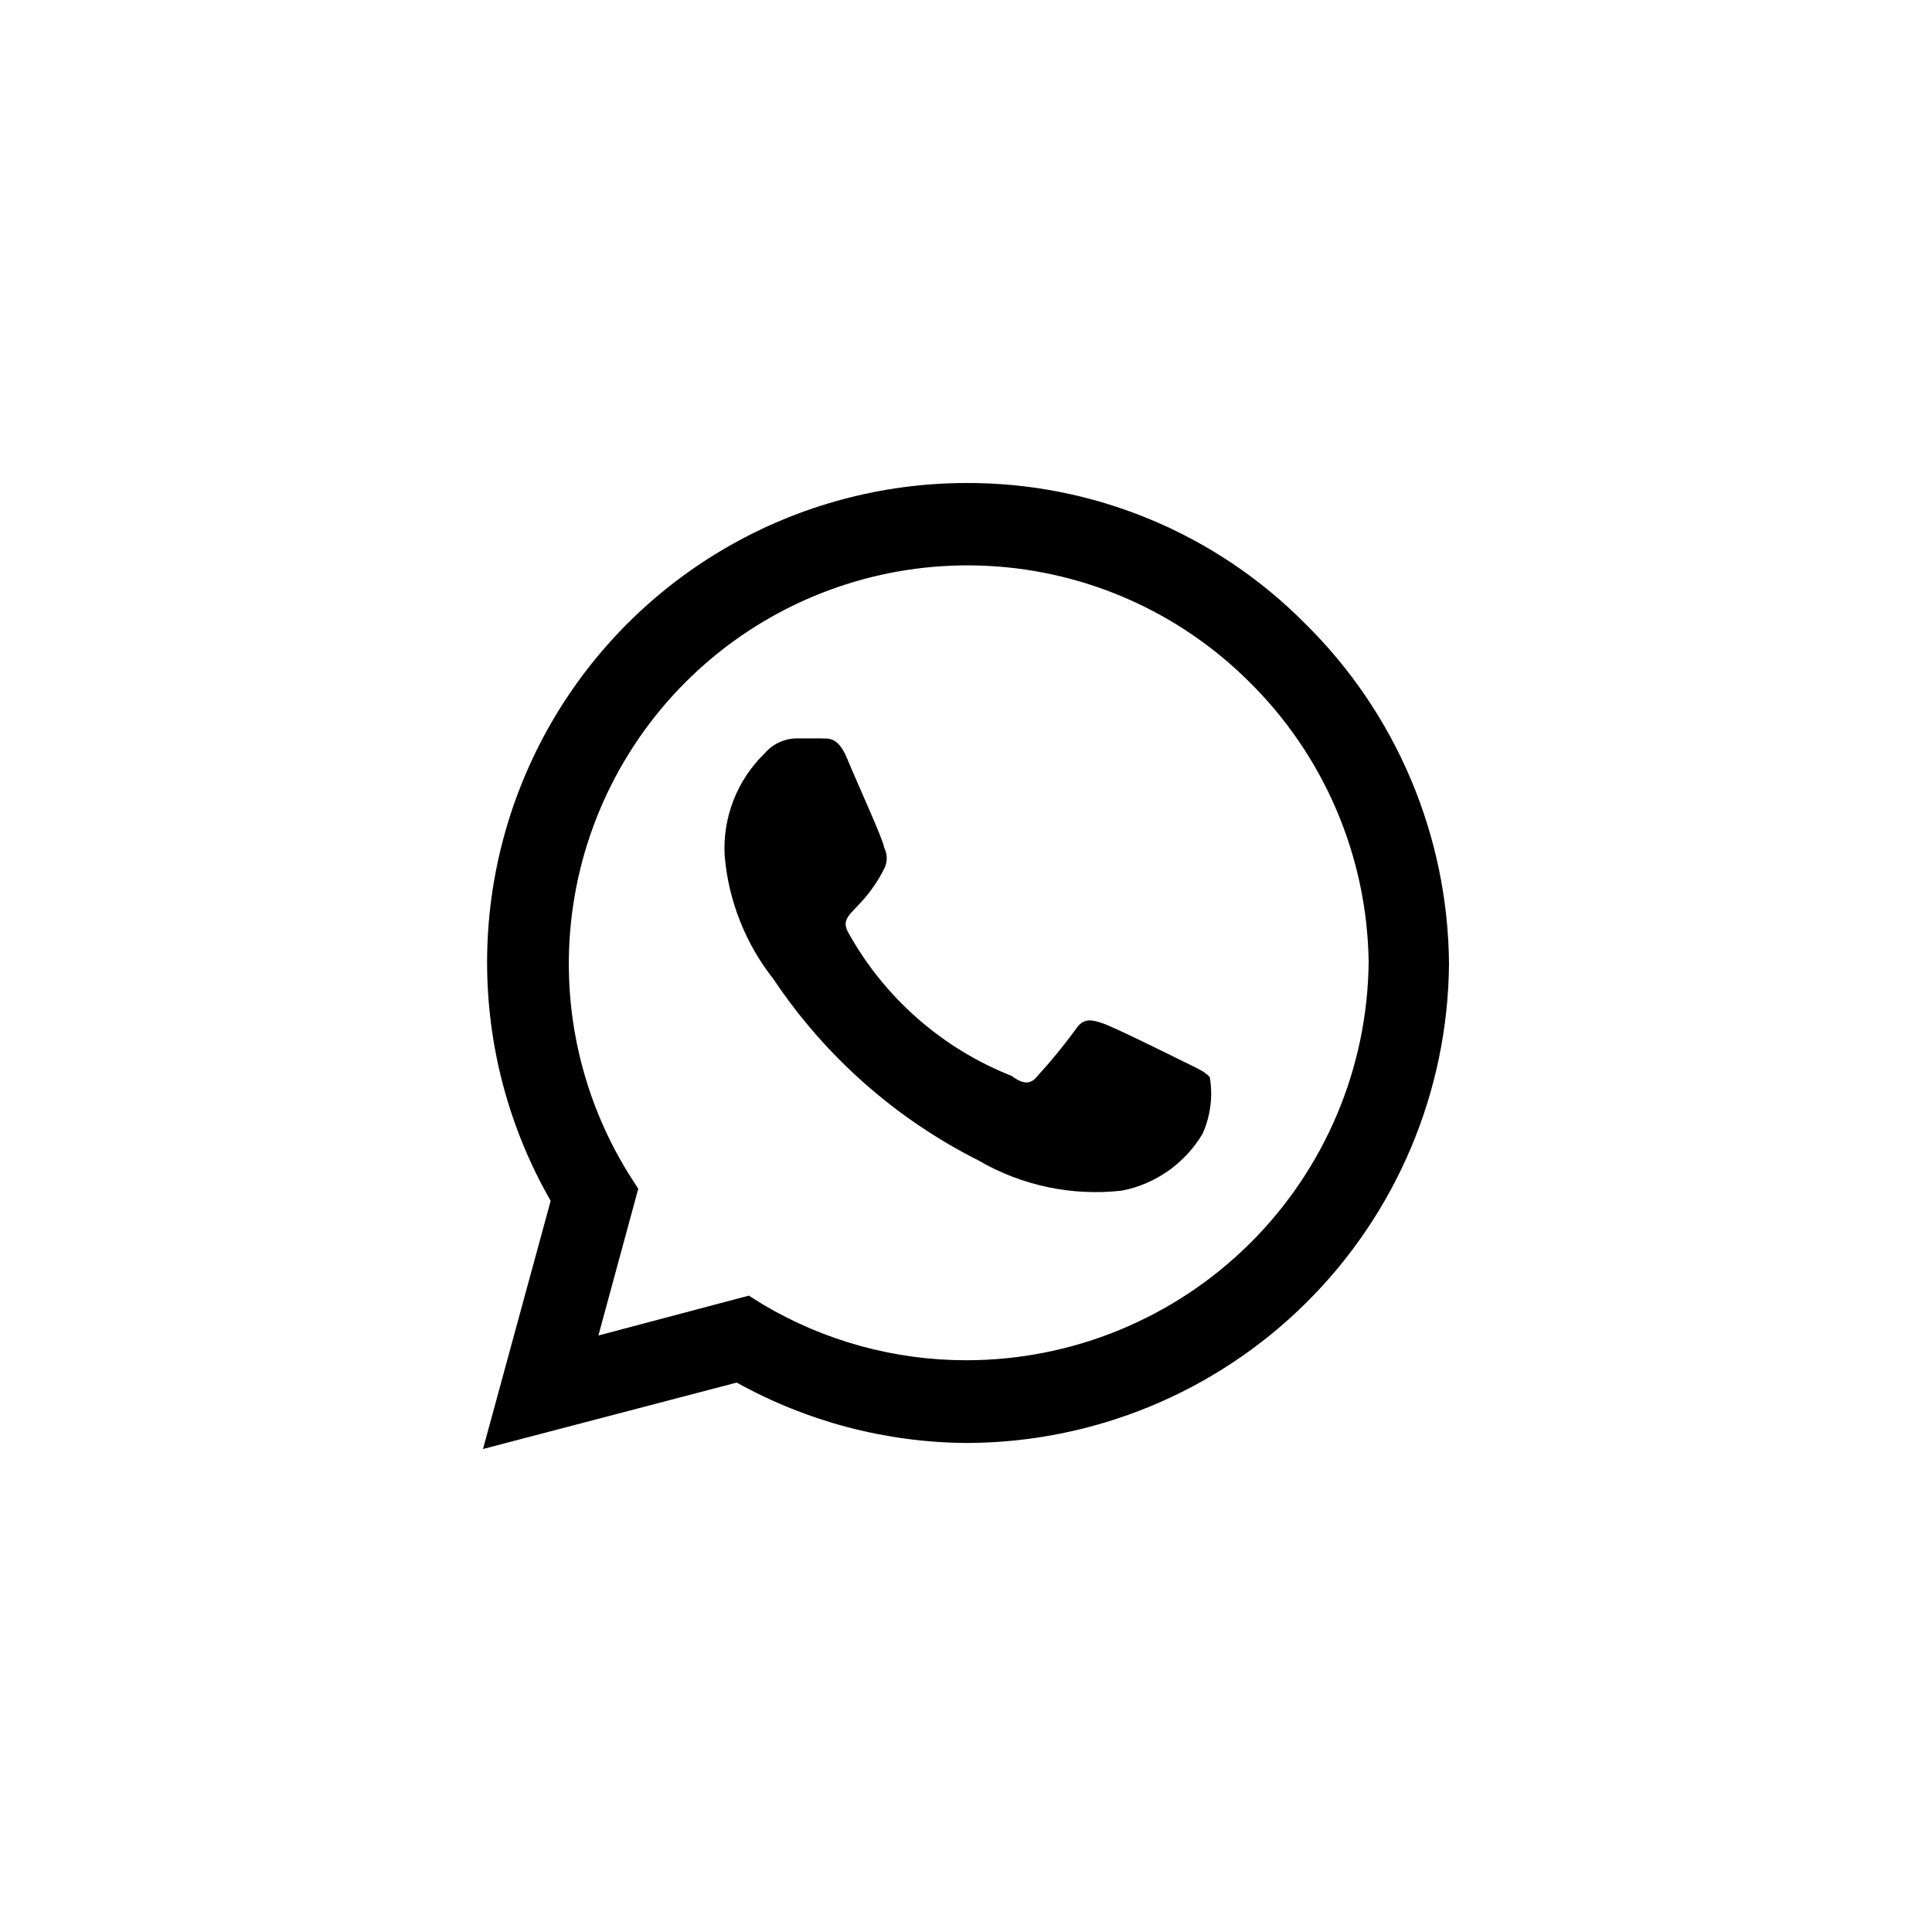 <?xml version="1.0" encoding="UTF-8"?> <svg xmlns="http://www.w3.org/2000/svg" width="100" height="100" viewBox="0 0 100 100" fill="none"> <path d="M67.527 32.25C65.234 29.942 62.506 28.113 59.5 26.868C56.493 25.623 53.27 24.988 50.016 25C45.666 25.004 41.393 26.151 37.626 28.325C33.858 30.498 30.729 33.623 28.55 37.386C26.372 41.148 25.22 45.417 25.212 49.765C25.203 54.112 26.338 58.385 28.502 62.156L25 75L38.133 71.562C41.76 73.579 45.835 74.653 49.984 74.688C56.581 74.688 62.911 72.084 67.596 67.443C72.281 62.801 74.942 56.499 75 49.906C74.978 46.617 74.306 43.364 73.024 40.334C71.742 37.304 69.873 34.557 67.527 32.25ZM50.016 70.406C46.319 70.409 42.689 69.415 39.509 67.531L38.759 67.062L30.973 69.125L33.036 61.531L32.536 60.75C29.876 56.458 28.883 51.341 29.745 46.366C30.608 41.392 33.267 36.907 37.217 33.76C41.167 30.613 46.135 29.024 51.179 29.293C56.224 29.562 60.994 31.67 64.587 35.219C68.515 39.057 70.763 44.292 70.841 49.781C70.792 55.269 68.576 60.514 64.676 64.377C60.775 68.24 55.507 70.406 50.016 70.406ZM61.304 54.969C60.678 54.656 57.645 53.156 57.083 52.969C56.52 52.781 56.082 52.656 55.675 53.281C55.064 54.119 54.406 54.922 53.705 55.688C53.361 56.125 52.986 56.156 52.361 55.688C48.795 54.279 45.825 51.686 43.949 48.344C43.293 47.25 44.575 47.313 45.763 44.969C45.851 44.8 45.897 44.612 45.897 44.422C45.897 44.232 45.851 44.044 45.763 43.875C45.763 43.563 44.356 40.5 43.855 39.281C43.355 38.063 42.855 38.25 42.448 38.219H41.229C40.913 38.224 40.602 38.296 40.316 38.431C40.03 38.565 39.776 38.76 39.572 39C38.87 39.682 38.323 40.506 37.967 41.417C37.611 42.328 37.454 43.305 37.508 44.281C37.704 46.619 38.585 48.847 40.041 50.688C42.705 54.674 46.357 57.904 50.641 60.062C52.888 61.373 55.499 61.922 58.083 61.625C58.944 61.454 59.759 61.105 60.475 60.599C61.192 60.092 61.794 59.441 62.242 58.688C62.657 57.768 62.788 56.745 62.617 55.75C62.336 55.438 61.929 55.281 61.304 54.969Z" fill="black"></path> </svg> 